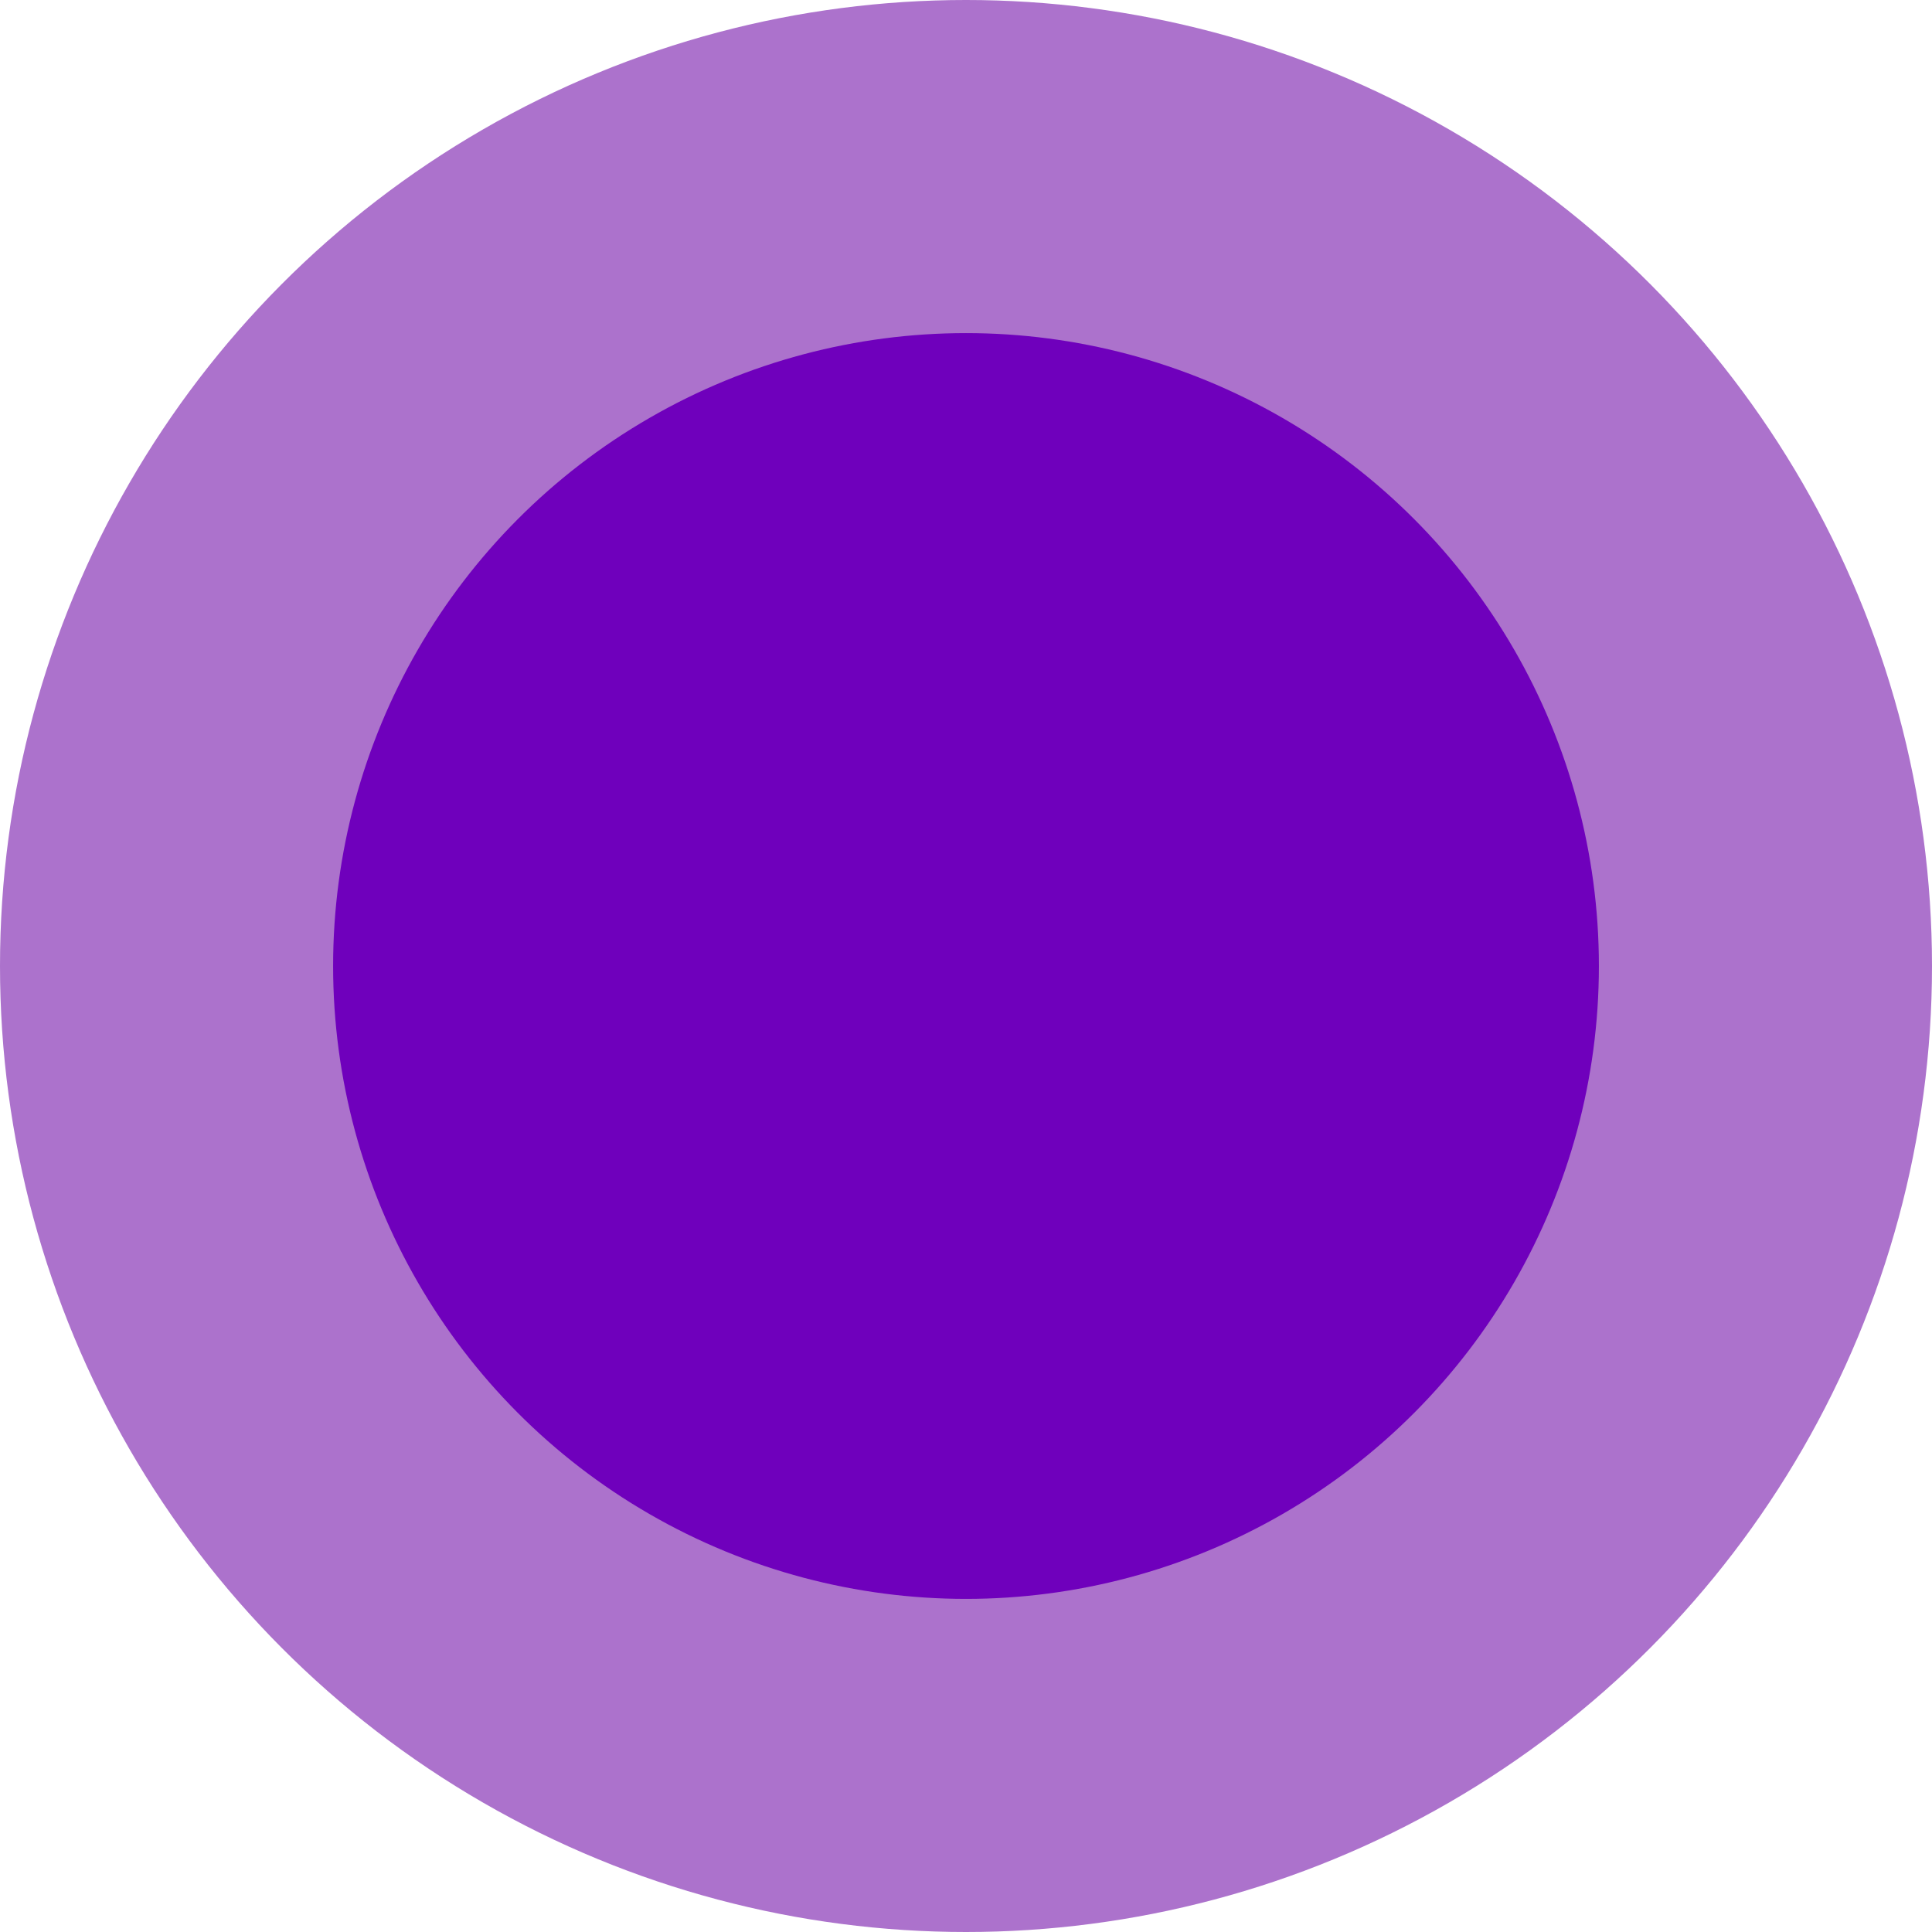 <svg xmlns="http://www.w3.org/2000/svg" width="29" height="29" viewBox="0 0 29 29">
  <g id="Grupo_5426" data-name="Grupo 5426" transform="translate(-1514.018 -513.865)">
    <circle id="Elipse_420" data-name="Elipse 420" cx="14.5" cy="14.5" r="14.5" transform="translate(1514.018 513.865)" fill="#ac72cc"/>
    <circle id="Elipse_422" data-name="Elipse 422" cx="9.5" cy="9.5" r="9.5" transform="translate(1519.018 518.865)" fill="#6f00bc"/>
  </g>
</svg>
